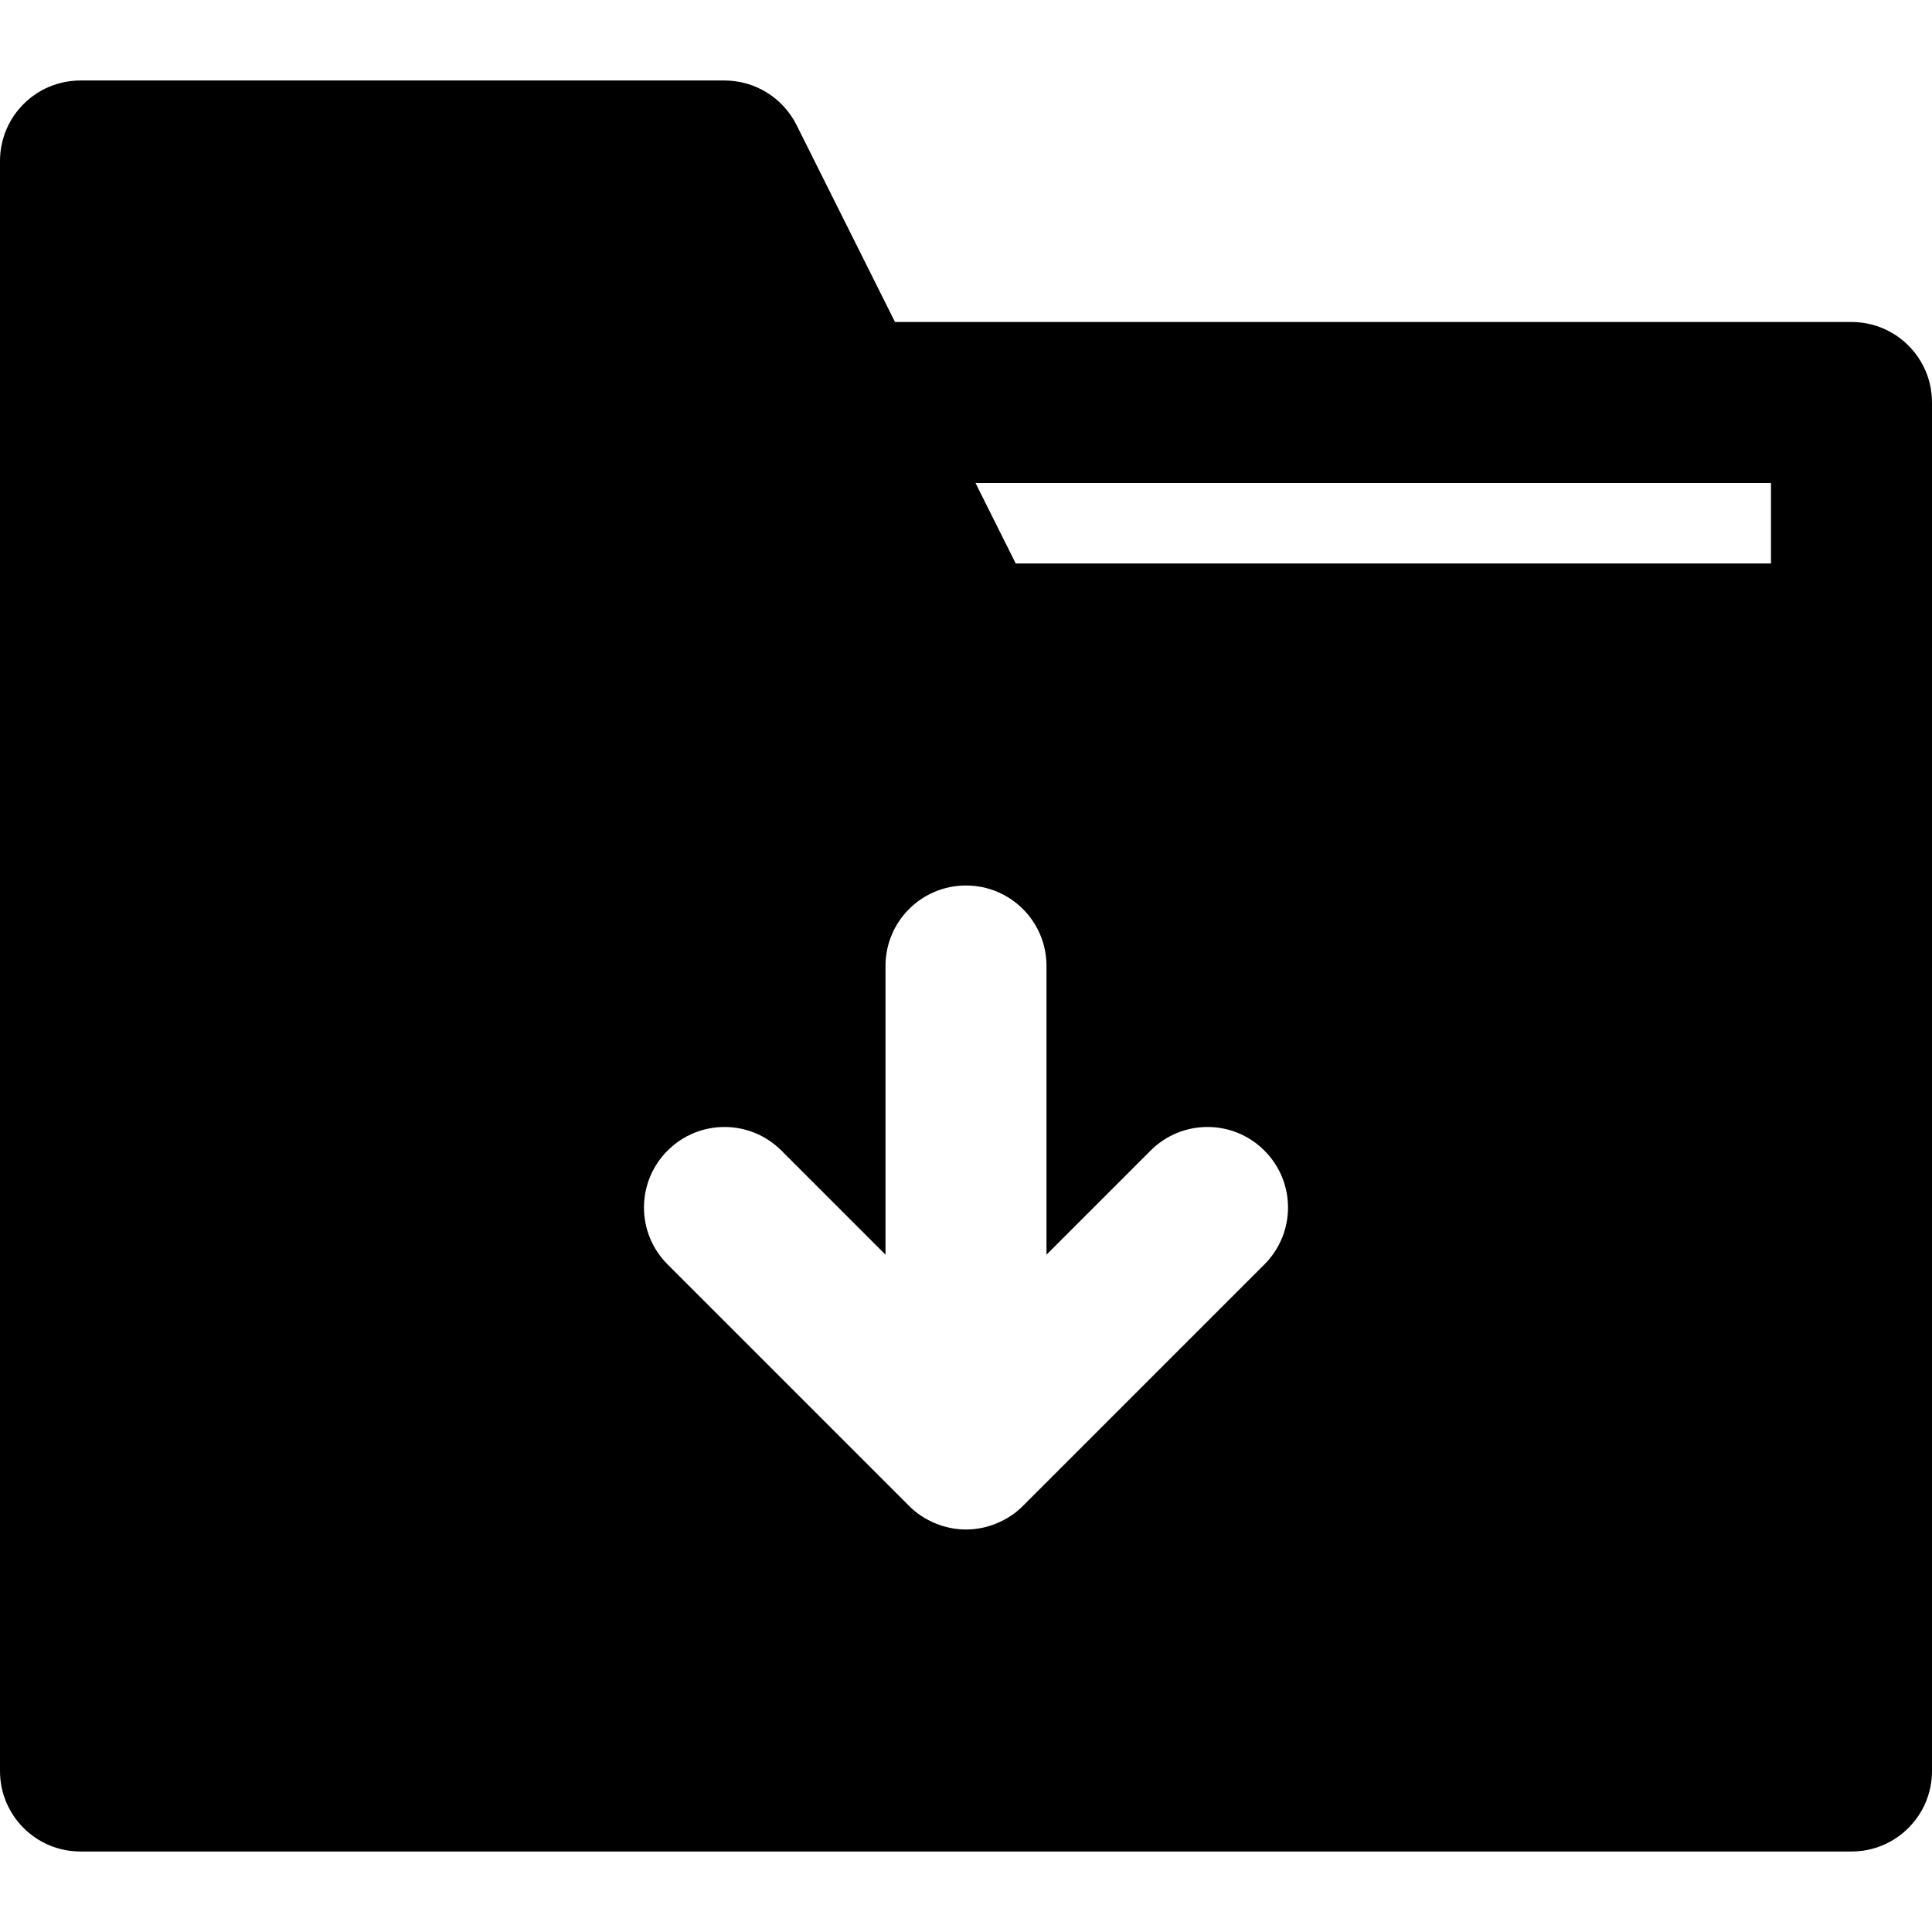 <?xml version="1.0" encoding="iso-8859-1"?>
<!-- Uploaded to: SVG Repo, www.svgrepo.com, Generator: SVG Repo Mixer Tools -->
<svg fill="#000000" height="800px" width="800px" version="1.1" id="Layer_1" xmlns="http://www.w3.org/2000/svg" xmlns:xlink="http://www.w3.org/1999/xlink" 
	 viewBox="0 0 512 512" xml:space="preserve">
<g>
	<g>
		<path d="M490.667,85.333H237.184l-26.091-52.203c-3.627-7.232-11.008-11.797-19.093-11.797H21.333C9.536,21.333,0,30.869,0,42.667
			v426.667c0,11.797,9.536,21.333,21.333,21.333h469.333c11.797,0,21.333-9.536,21.333-21.333V170.667v-64
			C512,94.869,502.464,85.333,490.667,85.333z M335.083,335.083l-63.979,63.979c-1.963,1.984-4.331,3.541-6.955,4.629
			c-2.603,1.088-5.376,1.643-8.149,1.643s-5.547-0.555-8.149-1.643c-2.624-1.088-4.992-2.645-6.955-4.629l-63.979-63.979
			c-8.341-8.341-8.341-21.824,0-30.165c8.341-8.341,21.824-8.341,30.165,0l27.584,27.584V256c0-11.797,9.536-21.333,21.333-21.333
			s21.333,9.536,21.333,21.333v76.501l27.584-27.584c8.341-8.341,21.824-8.341,30.165,0
			C343.424,313.259,343.424,326.741,335.083,335.083z M469.333,149.333H269.184L258.517,128h210.816V149.333z"/>
	</g>
</g>
</svg>